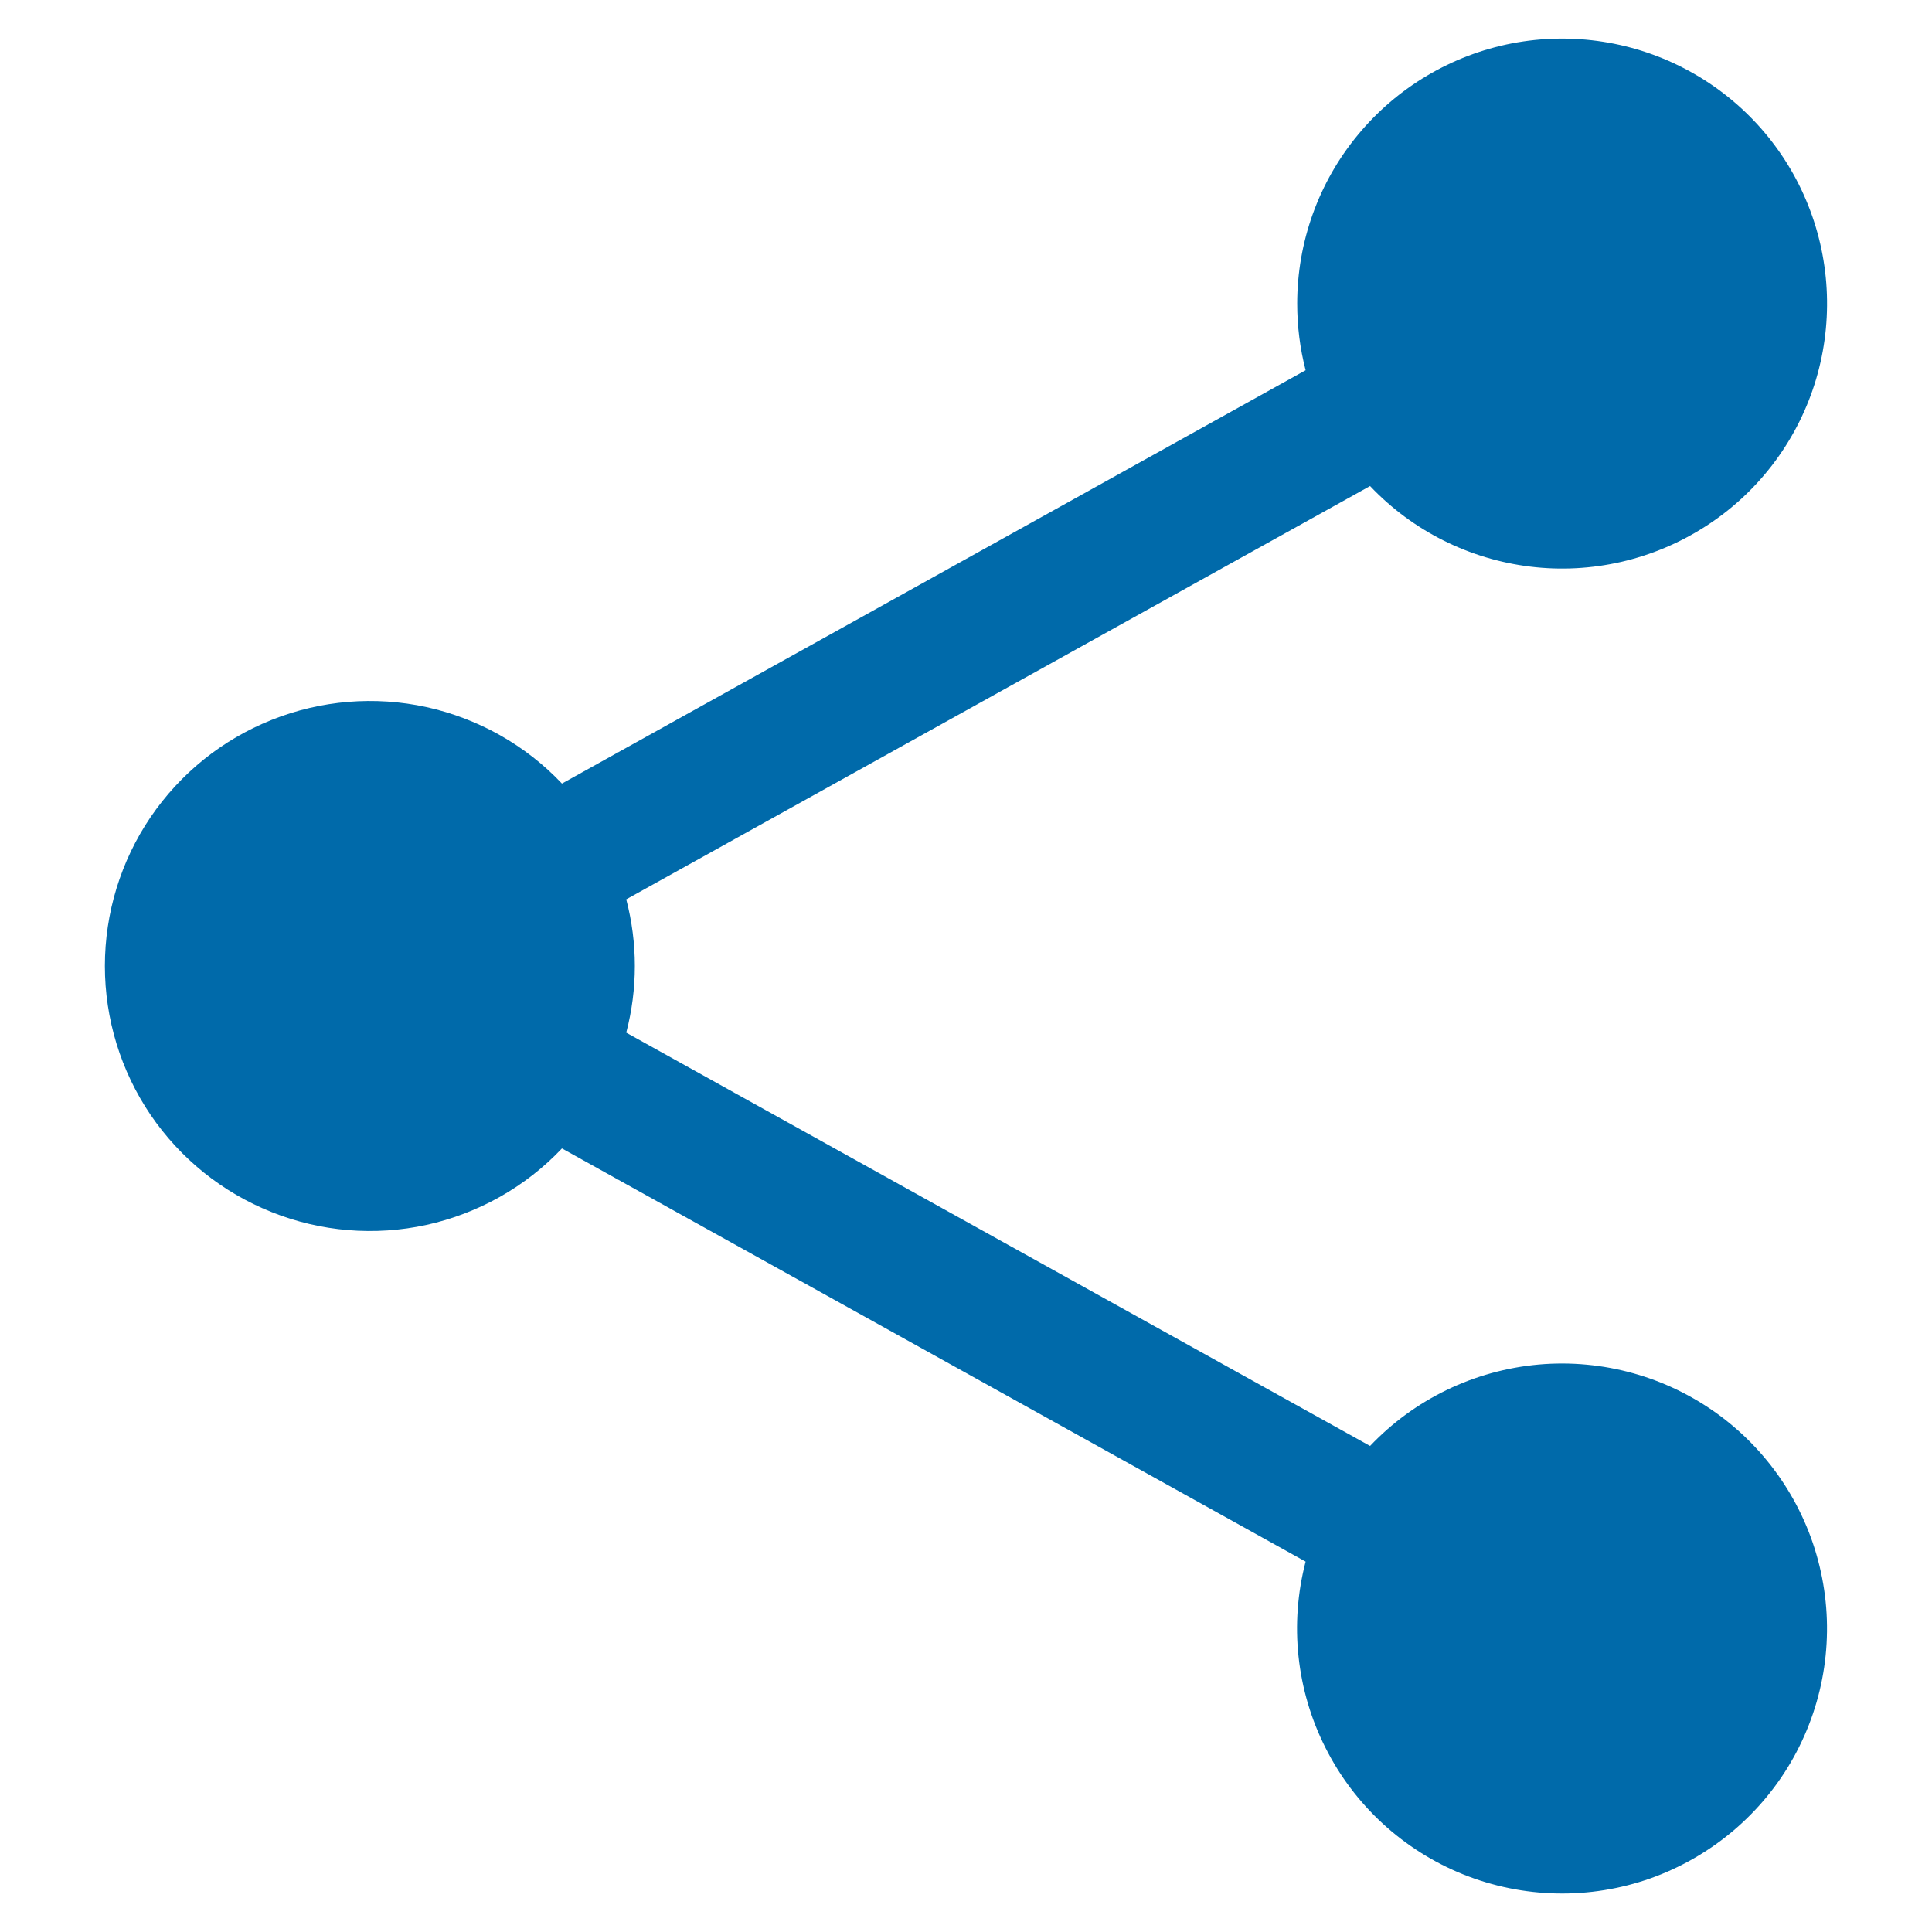 <svg width="14" height="14" viewBox="0 0 14 14" fill="none" xmlns="http://www.w3.org/2000/svg">
<path fillRule="evenodd" clipRule="evenodd" d="M9.4 2.2C9.4 1.754 9.555 1.321 9.84 0.977C10.124 0.633 10.519 0.399 10.957 0.314C11.396 0.23 11.85 0.301 12.241 0.515C12.633 0.729 12.938 1.073 13.103 1.488C13.268 1.902 13.284 2.362 13.148 2.787C13.012 3.211 12.732 3.576 12.356 3.816C11.98 4.057 11.532 4.16 11.089 4.106C10.646 4.052 10.235 3.846 9.928 3.522L4.538 6.517C4.621 6.834 4.621 7.166 4.538 7.483L9.928 10.478C10.25 10.139 10.684 9.93 11.15 9.888C11.616 9.847 12.08 9.977 12.457 10.254C12.833 10.531 13.096 10.936 13.195 11.392C13.295 11.849 13.224 12.326 12.997 12.735C12.77 13.143 12.401 13.454 11.961 13.611C11.52 13.767 11.038 13.757 10.604 13.583C10.171 13.409 9.815 13.083 9.605 12.665C9.394 12.248 9.343 11.768 9.461 11.316L4.072 8.322C3.808 8.601 3.466 8.793 3.091 8.876C2.716 8.958 2.325 8.926 1.968 8.783C1.611 8.641 1.306 8.395 1.09 8.077C0.875 7.759 0.76 7.384 0.76 7C0.76 6.616 0.875 6.241 1.09 5.923C1.306 5.605 1.611 5.359 1.968 5.217C2.325 5.074 2.716 5.042 3.091 5.124C3.466 5.207 3.808 5.399 4.072 5.678L9.461 2.683C9.42 2.525 9.4 2.363 9.4 2.2Z" fill="#006aaa"/>
</svg>
